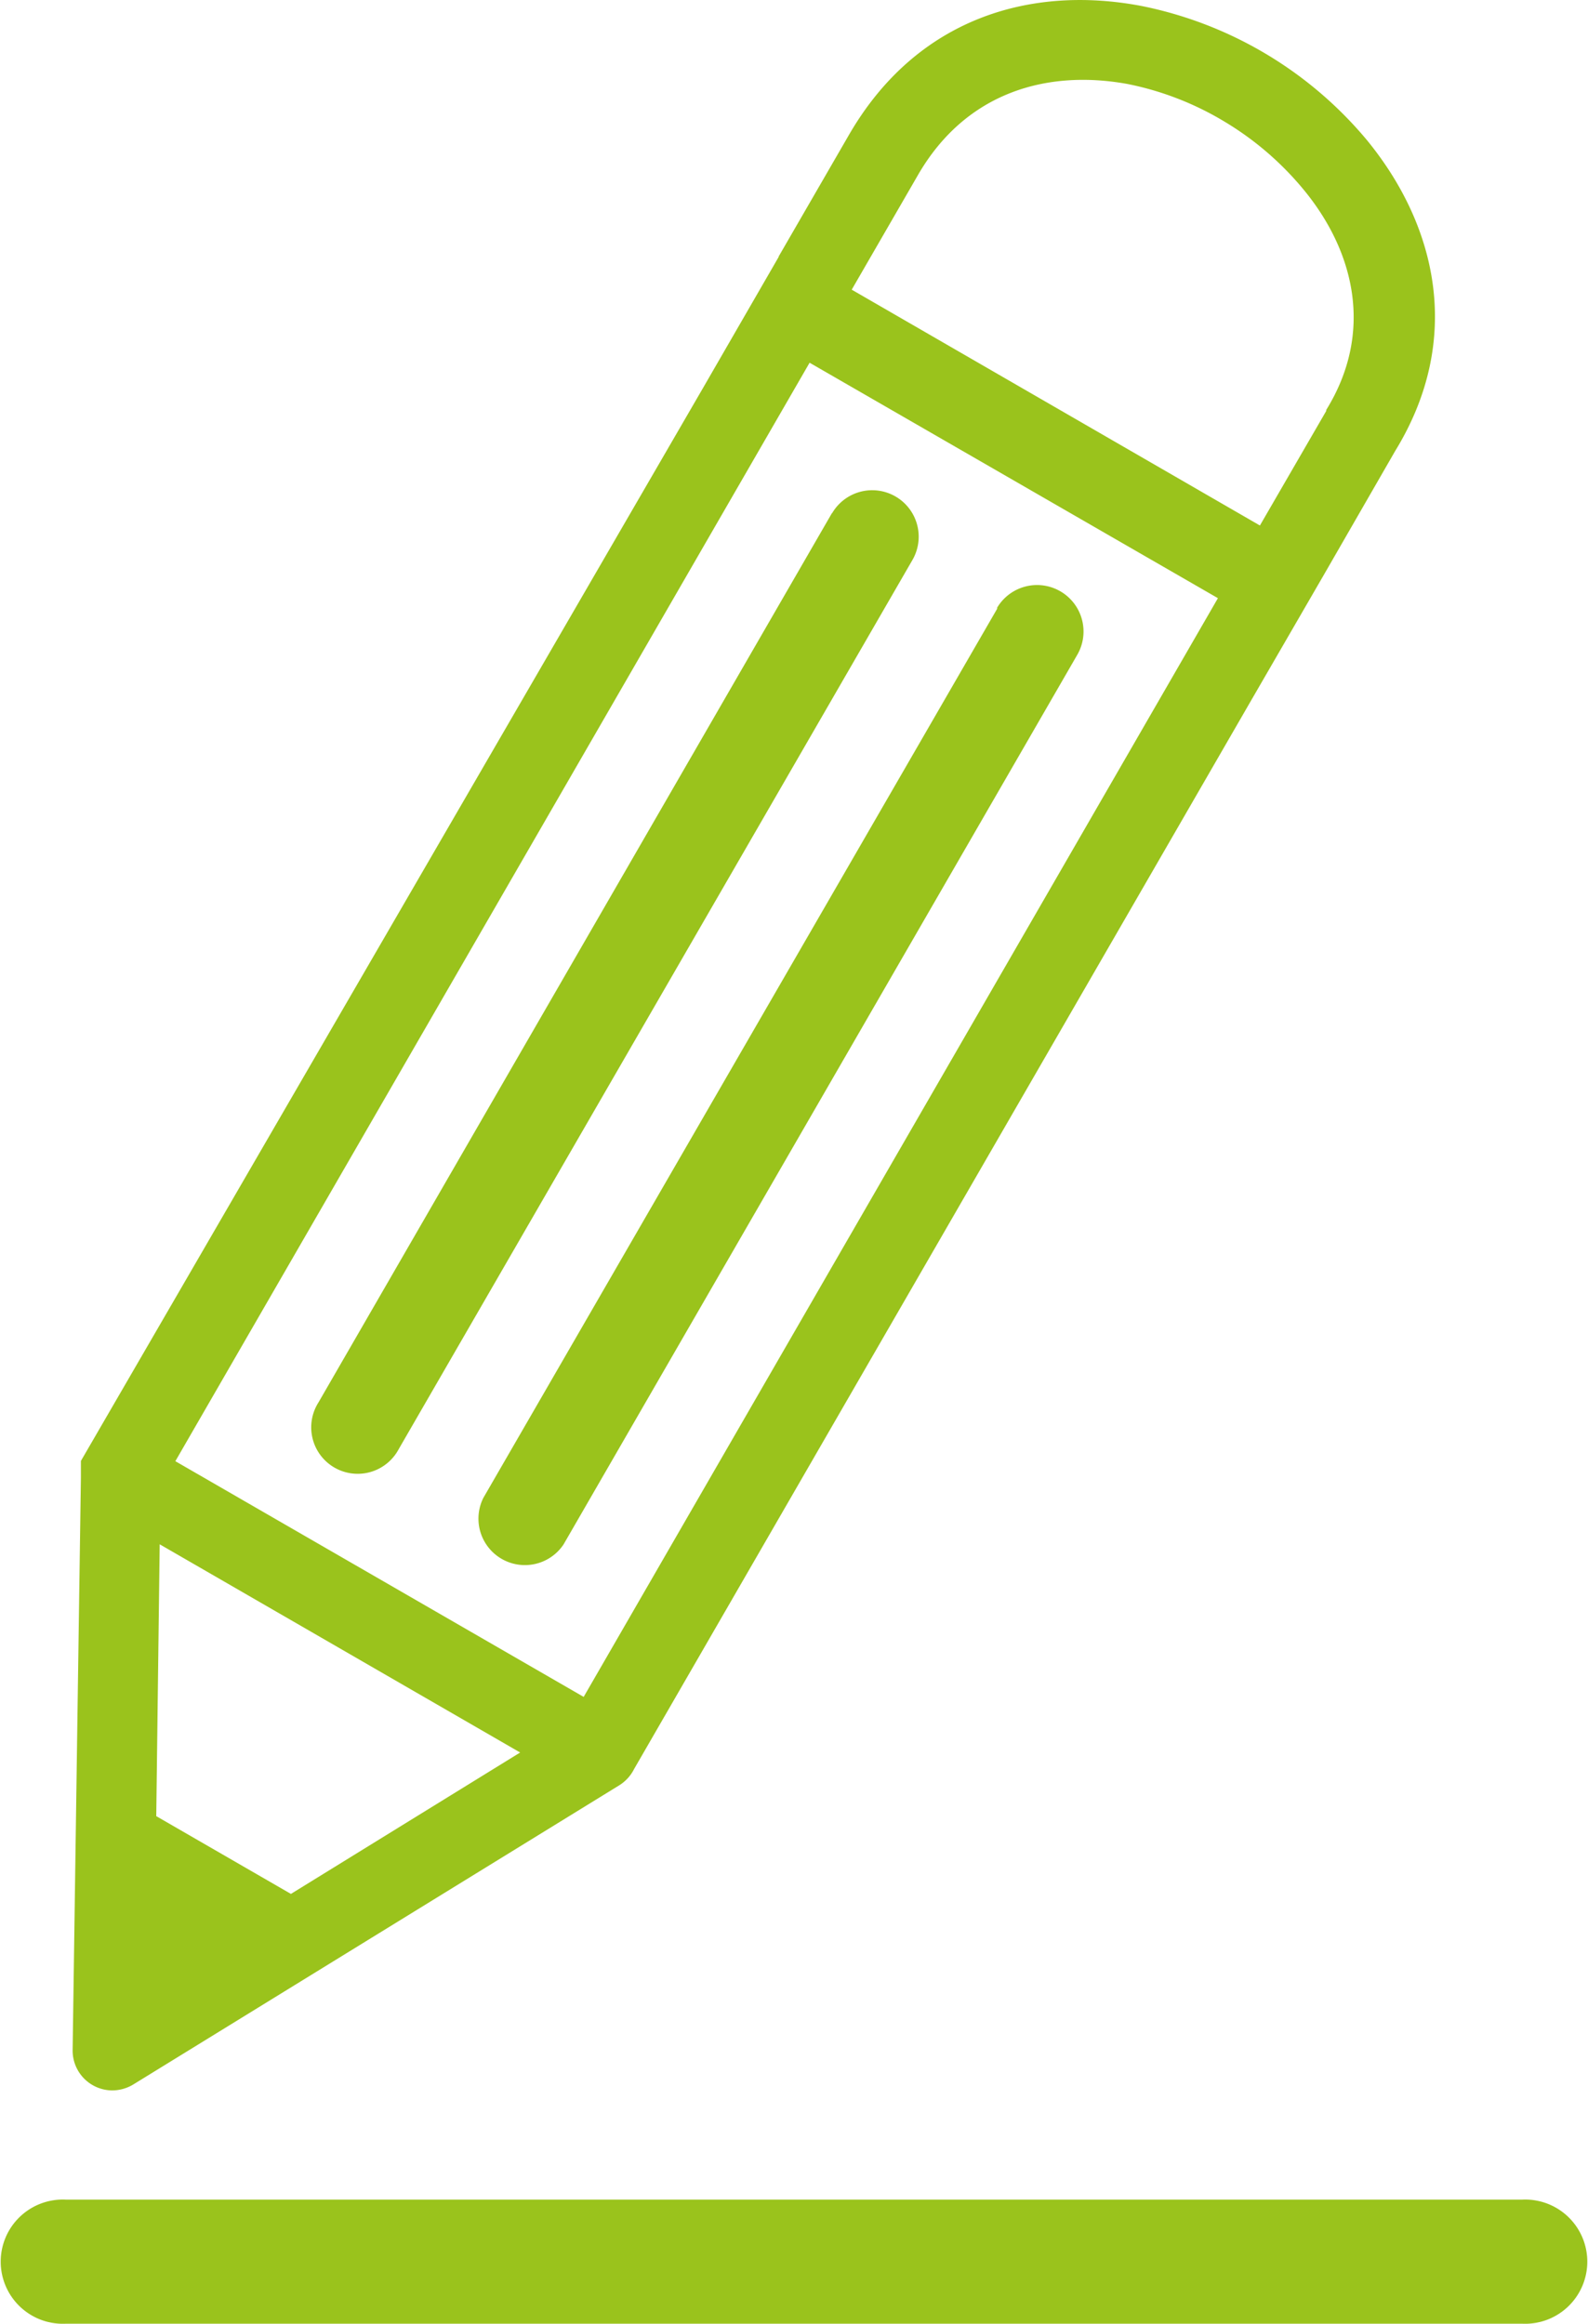 <?xml version="1.0"?>
<svg xmlns="http://www.w3.org/2000/svg" id="Ebene_1" data-name="Ebene 1" viewBox="0 0 124.21 182.58" width="41" height="60"><defs><style>.cls-1{fill:#9ac31c;}</style></defs><path class="cls-1" d="M60.89,20.17l5.52-9.55c5.34-9.25,14.34-11.8,23-10.15A31,31,0,0,1,107.11,11c5.54,6.76,7.58,15.71,2.23,24.43h0L103.83,45,97.92,55.21h0v0L49.54,139a3.19,3.19,0,0,1-1.17,1.28L10.2,163.78h0a3.22,3.22,0,0,1-1.68.47,3.13,3.13,0,0,1-3.09-3.17l.65-45h0V116h0V116h0v-.08h0v-.08h0v-.07h0v-.06h0v-.06h0v-.06h0v-.08h0v-.07h0v-.07h0v-.06h0v-.07h0V115h0V115h0v0h0v-.06h0v-.08h0v0l0,0h0v-.07h0v0l0,0h0v0l0,0h0v0l0,0v0L55,30.41l5.91-10.24Zm4.2,20.14L24.74,110.2a3.65,3.65,0,1,0,6.31,3.66L71.41,44a3.65,3.65,0,0,0-6.32-3.66Zm13,7.48L37.7,117.69A3.65,3.65,0,0,0,44,121.35l40.36-69.9a3.65,3.65,0,1,0-6.32-3.66ZM63.33,28.5,13.5,114.81l32.08,18.52L95.41,47,63.33,28.5ZM12.27,121.34,12,142.7l10.58,6.11L40.59,137.7,12.27,121.34ZM71.84,13.76l-5.2,9L98.71,41.29l5.21-9h0l0-.08c3.75-6.07,2.24-12.4-1.72-17.24A24.07,24.07,0,0,0,96,9.6a23.72,23.72,0,0,0-7.69-3C82,5.45,75.61,7.23,71.84,13.76Z"/><path class="cls-1" d="M4.88,182.58a4.88,4.88,0,1,1,0-9.75H119.33a4.88,4.88,0,1,1,0,9.75Z"/></svg>
